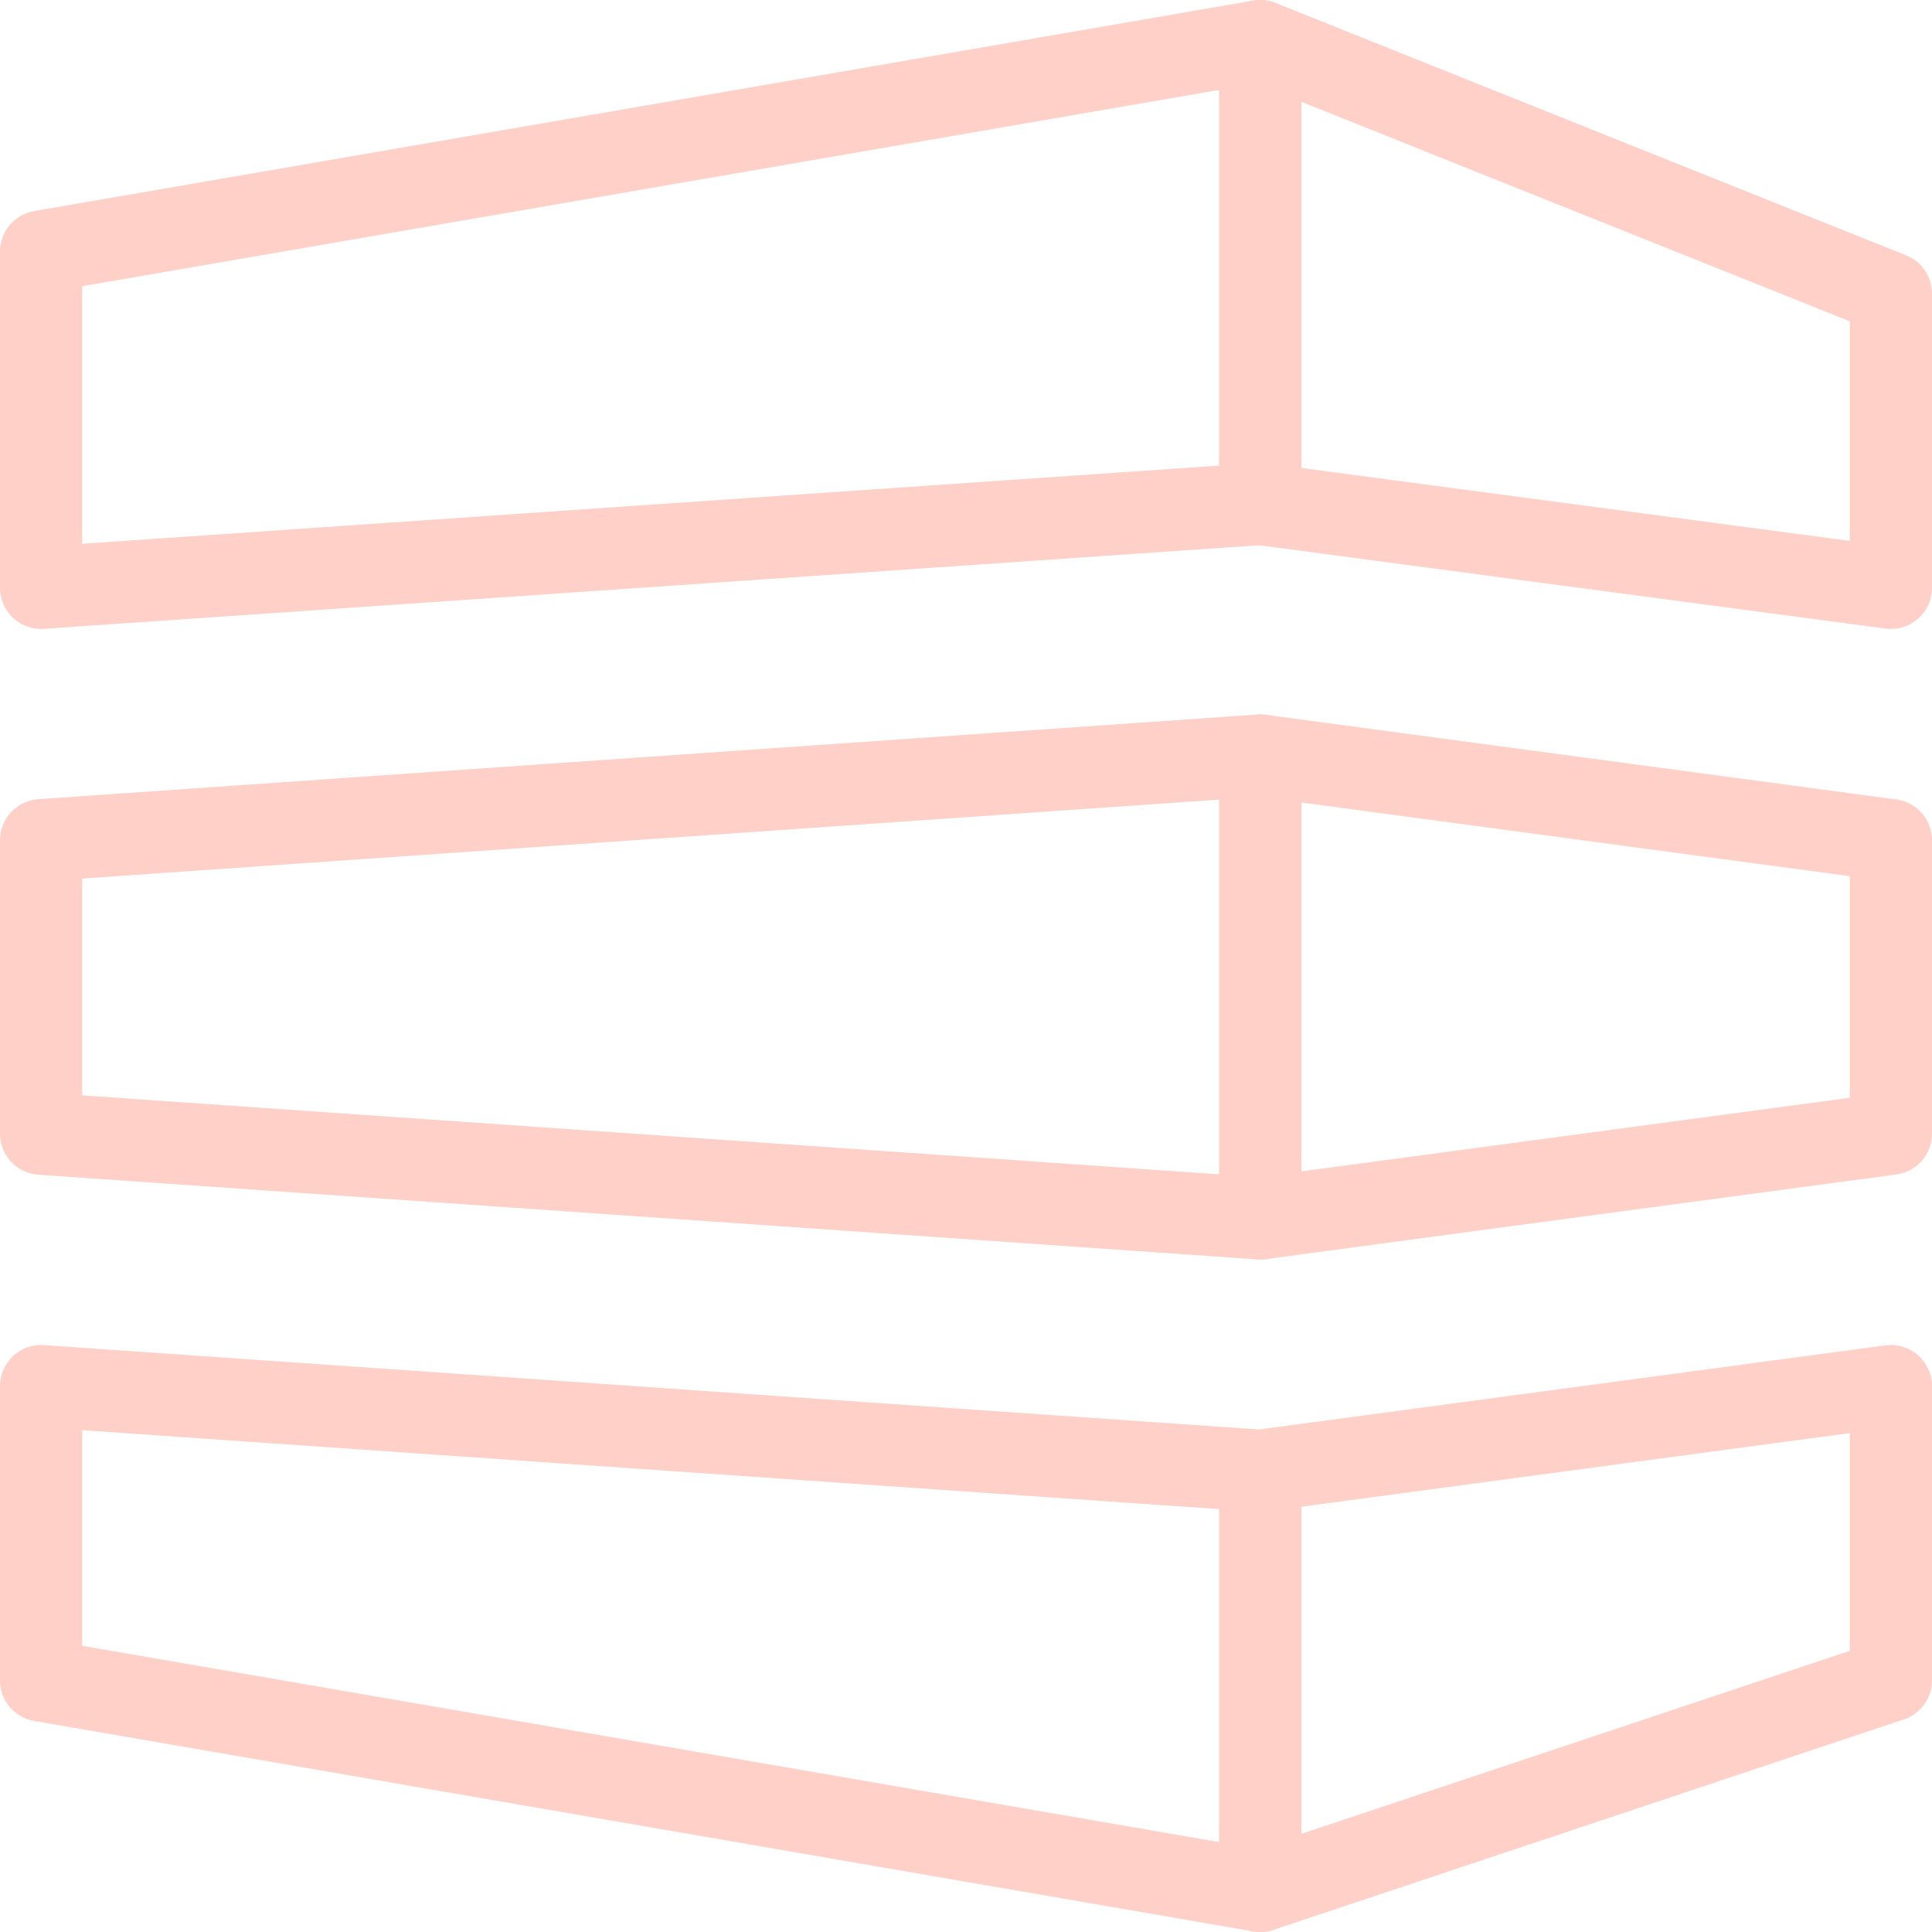 <svg xmlns="http://www.w3.org/2000/svg" width="60" height="60" viewBox="0.25 0.25 23.5 23.5" stroke-width="1"><g><polygon points="15.58 0.75 15.58 6.38 0.75 7.4 0.75 3.31 15.58 0.75" fill="none" stroke="#fed0c8" stroke-linecap="round" stroke-linejoin="round"></polygon><polygon points="15.58 9.44 15.58 15.07 0.75 14.04 0.75 10.47 15.58 9.44" fill="none" stroke="#fed0c8" stroke-linecap="round" stroke-linejoin="round"></polygon><polygon points="0.75 17.11 15.58 18.14 15.58 23.25 0.75 20.69 0.75 17.11" fill="none" stroke="#fed0c8" stroke-linecap="round" stroke-linejoin="round"></polygon><polygon points="23.25 3.82 23.25 7.4 15.58 6.38 15.58 0.75 23.25 3.82" fill="none" stroke="#fed0c8" stroke-linecap="round" stroke-linejoin="round"></polygon><polygon points="23.25 10.47 23.25 14.04 15.58 15.07 15.58 9.44 23.25 10.47" fill="none" stroke="#fed0c8" stroke-linecap="round" stroke-linejoin="round"></polygon><polygon points="15.58 18.14 23.25 17.11 23.25 20.69 15.58 23.25 15.58 18.14" fill="none" stroke="#fed0c8" stroke-linecap="round" stroke-linejoin="round"></polygon></g></svg>